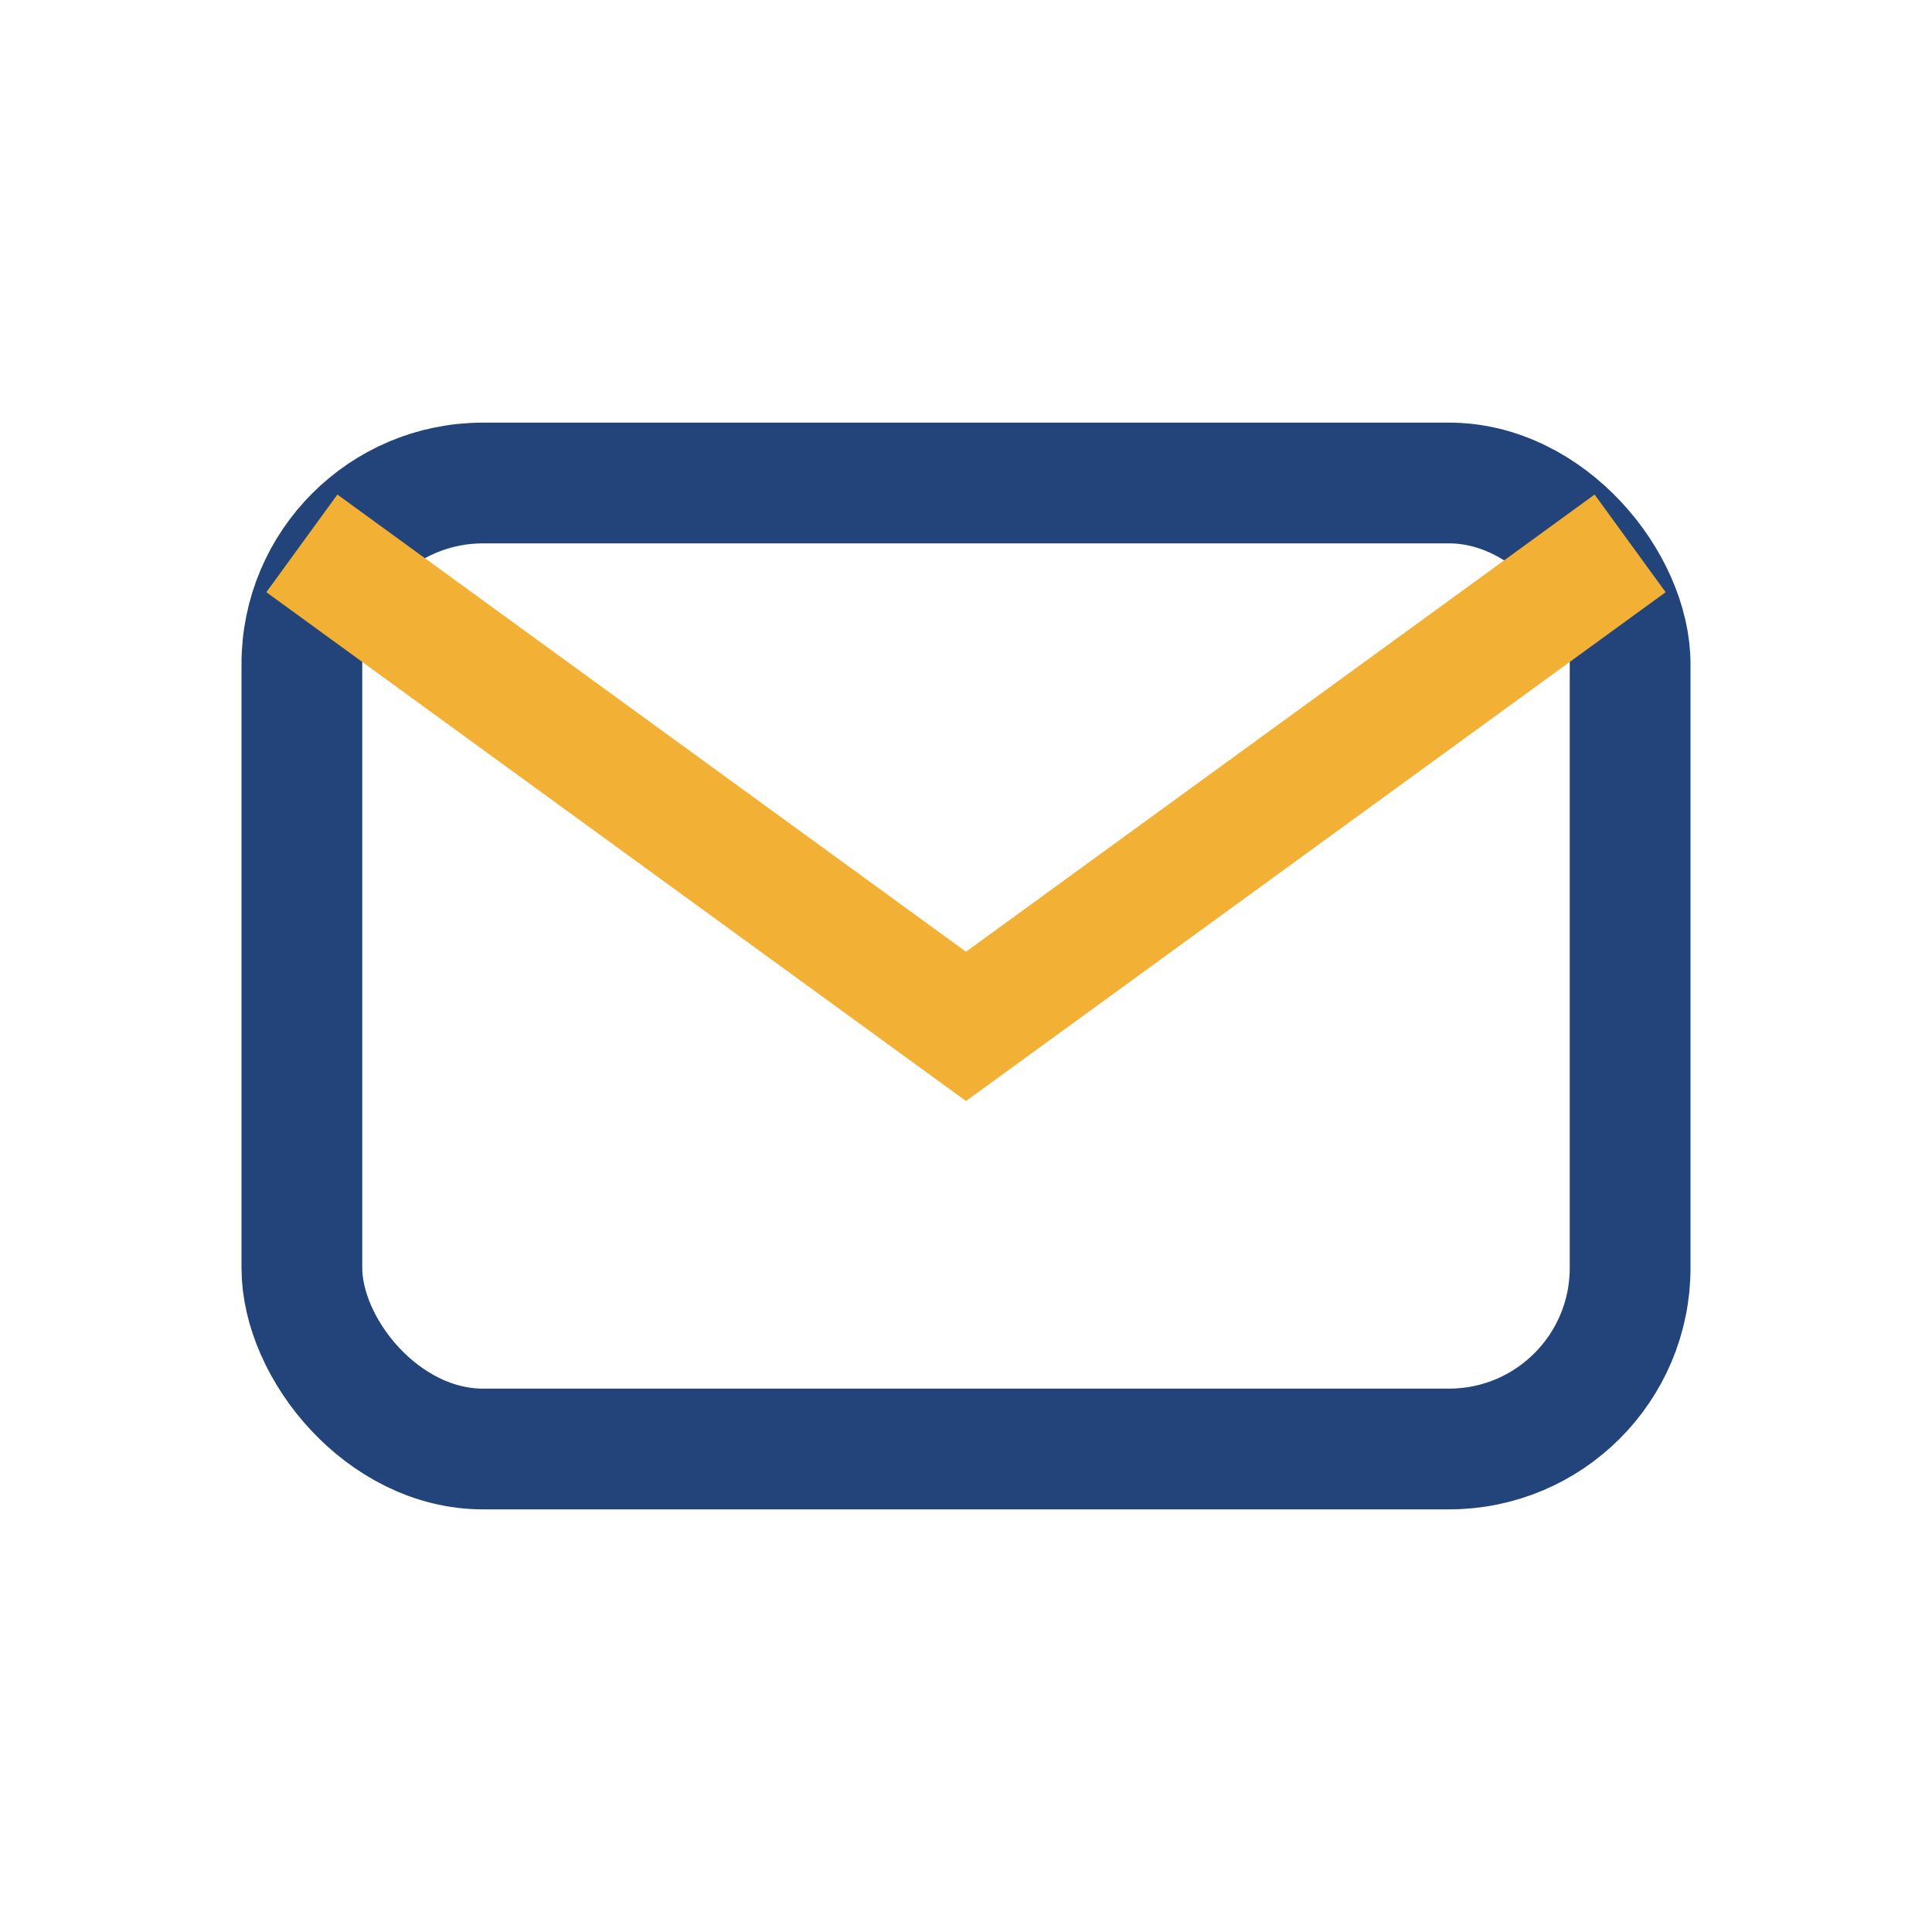 <?xml version="1.0" encoding="UTF-8"?>
<svg xmlns="http://www.w3.org/2000/svg" width="32" height="32" viewBox="0 0 32 32"><rect x="5" y="8" width="22" height="16" rx="3" fill="none" stroke="#23447A" stroke-width="2"/><path d="M5 9l11 8 11-8" fill="none" stroke="#F2B134" stroke-width="2"/></svg>